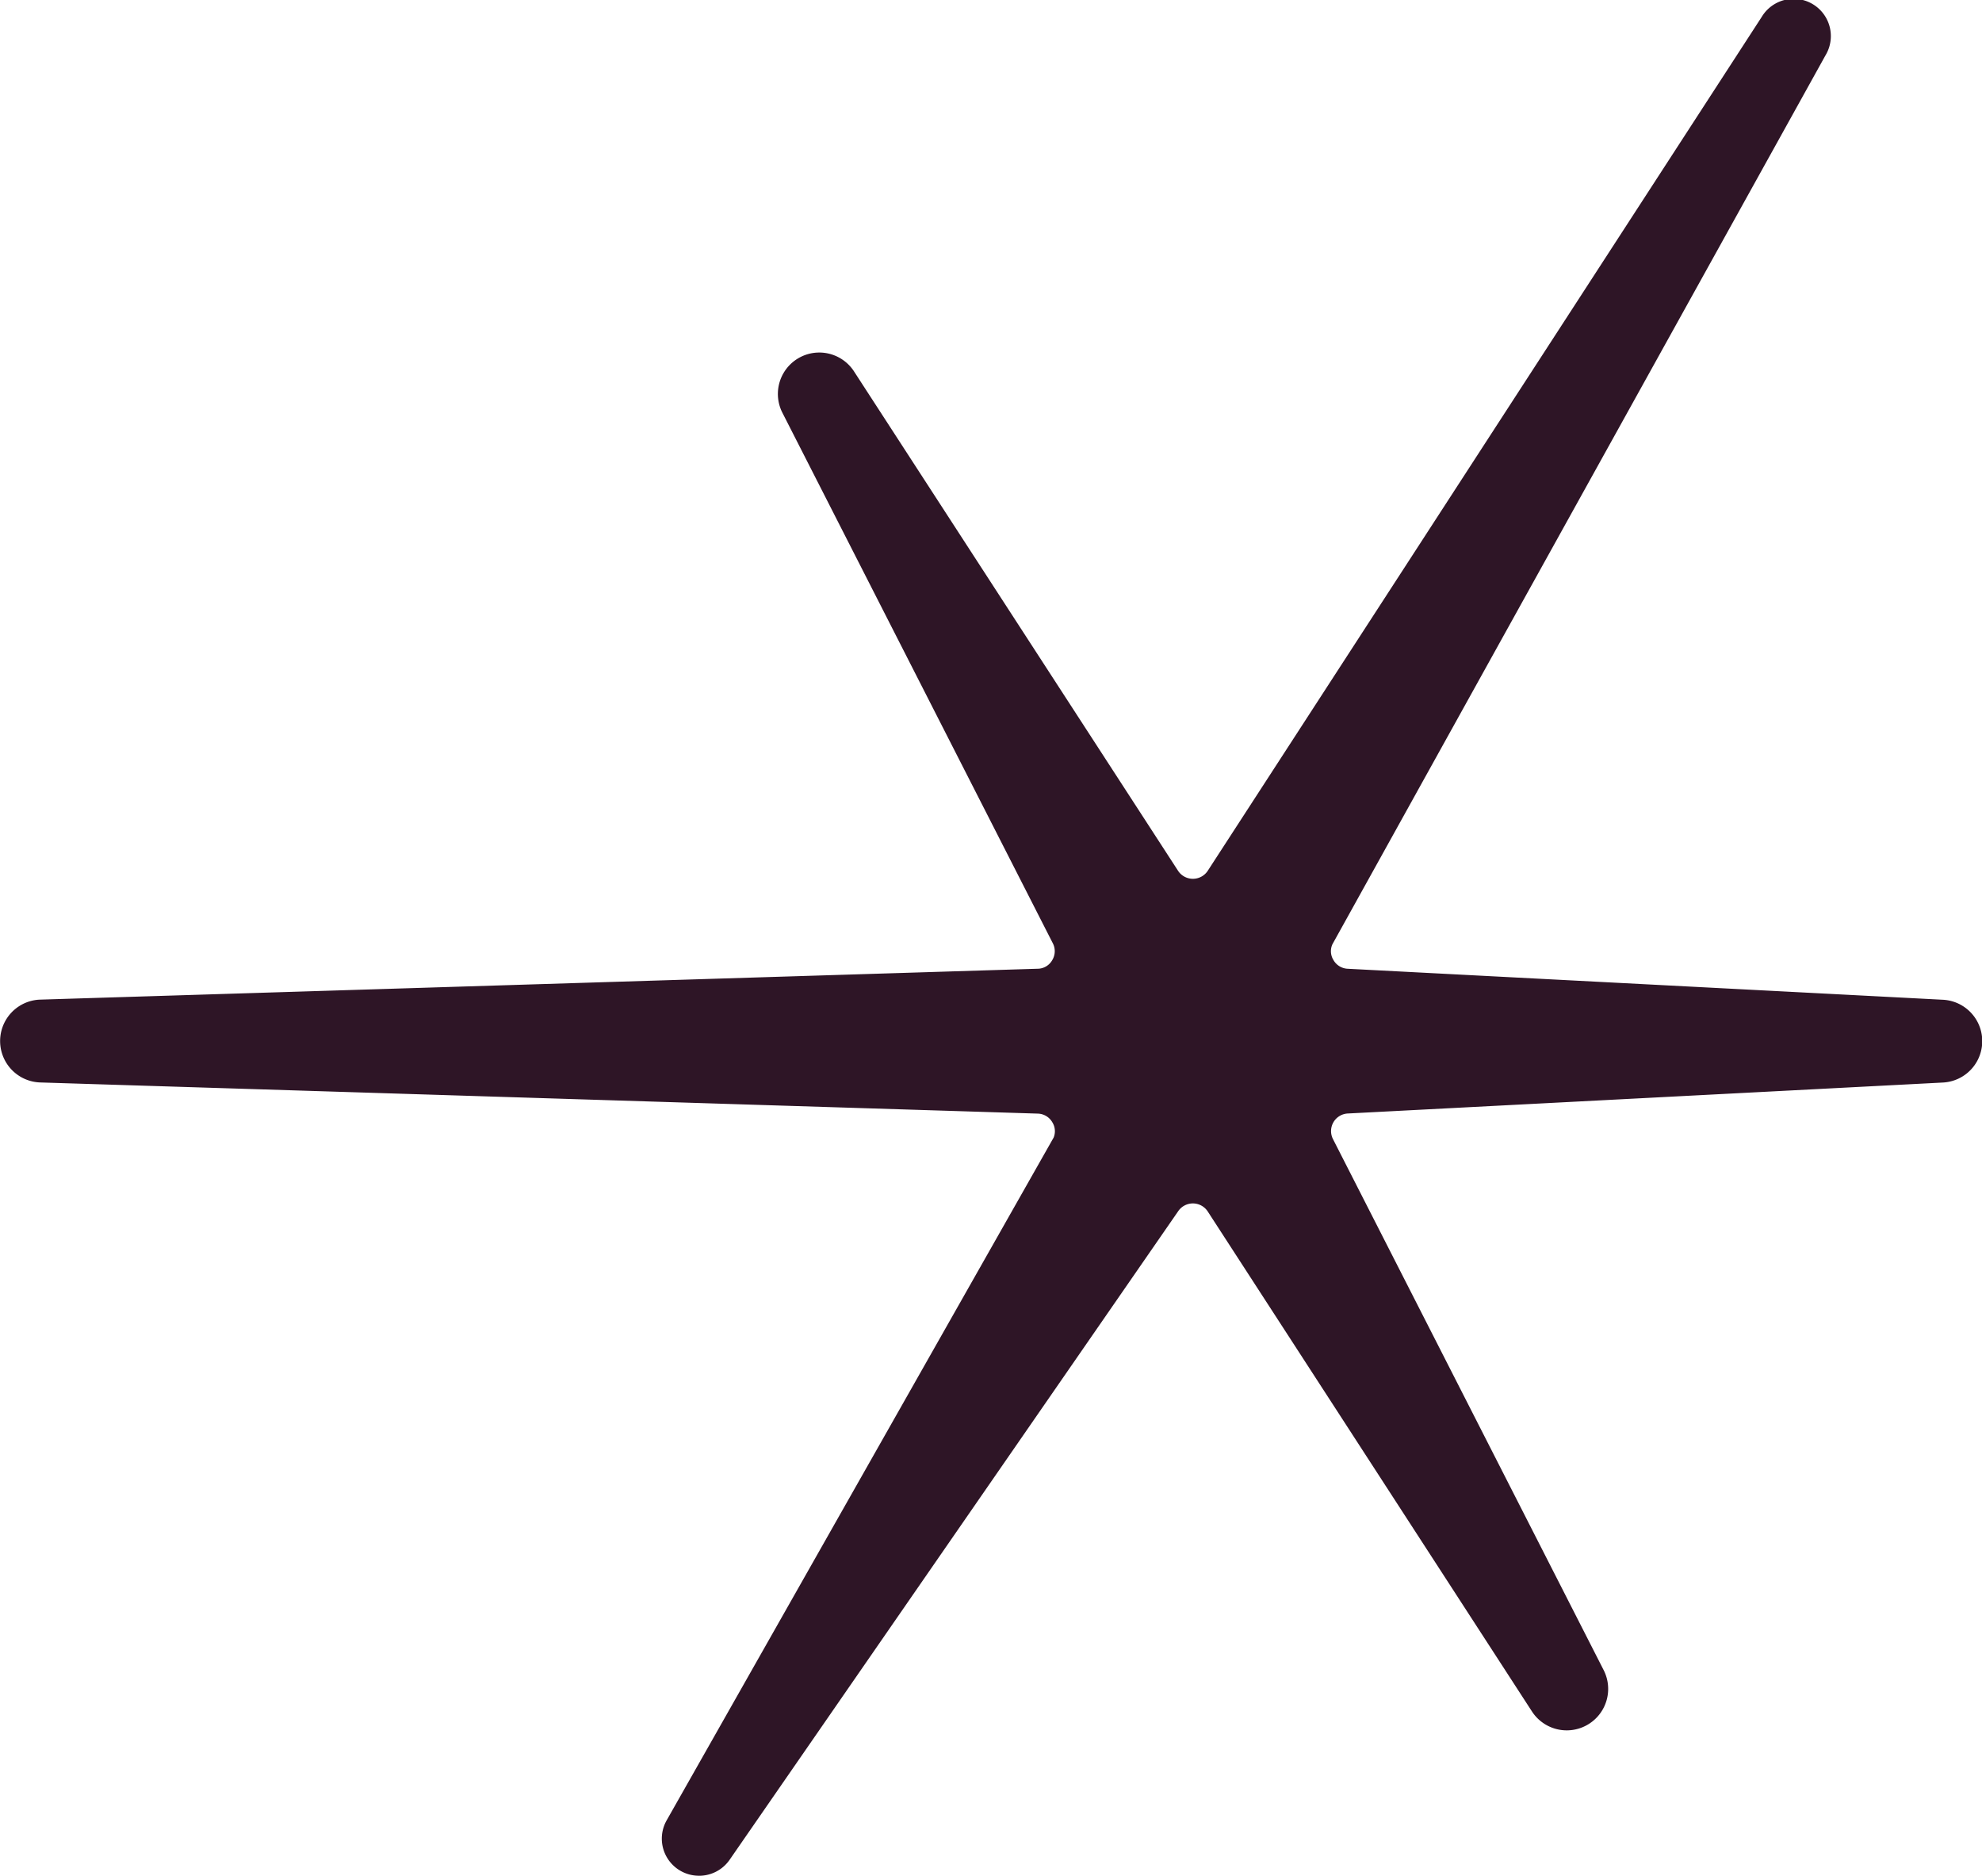 <svg xmlns="http://www.w3.org/2000/svg" xmlns:xlink="http://www.w3.org/1999/xlink" width="65.191" height="61.689" viewBox="0 0 65.191 61.689"><defs><clipPath id="clip-path"><rect id="Rectangle_8" data-name="Rectangle 8" width="65.191" height="61.689" fill="#2e1526"></rect></clipPath></defs><g id="Group_24" data-name="Group 24" transform="translate(0 0)"><g id="Group_10" data-name="Group 10" transform="translate(0 0)" clip-path="url(#clip-path)"><path id="Path_17" data-name="Path 17" d="M39.889,28.447,58.11.364,41.9,29.6a1.8,1.8,0,0,0,1.513,2.622l19.569,1.018a.14.14,0,0,1,0,.279L43.408,34.541A1.8,1.8,0,0,0,41.9,37.16l8.9,17.458a.139.139,0,0,1-.239.141L39.889,38.319a1.8,1.8,0,0,0-3.025,0L22.135,59.609,34.857,37.16a1.8,1.8,0,0,0-1.513-2.618L.5,33.523a.14.14,0,0,1,0-.279l32.849-1.018A1.8,1.8,0,0,0,34.857,29.6l-8.9-17.458a.138.138,0,0,1,.239-.138l10.669,16.44a1.8,1.8,0,0,0,3.025,0" transform="translate(0.859 0.858)" fill="#2e1526"></path><path id="Path_18" data-name="Path 18" d="M22.991,61.689a1.22,1.22,0,0,1-1.062-1.825l12.726-22.45a.551.551,0,0,0-.04-.5.569.569,0,0,0-.474-.289L1.318,35.6a1.363,1.363,0,0,1-.027-2.723l32.876-1.018a.559.559,0,0,0,.447-.289.566.566,0,0,0,.013-.551l-8.9-17.458A1.362,1.362,0,0,1,28.08,12.2l10.669,16.44a.584.584,0,0,0,.975,0L57.945.558a1.224,1.224,0,0,1,2.1,1.26L43.824,31.058a.55.55,0,0,0,.034.514.567.567,0,0,0,.471.289L63.9,32.88a1.363,1.363,0,0,1,0,2.723L44.332,36.621a.579.579,0,0,0-.487.844l8.9,17.458a1.363,1.363,0,0,1-2.36,1.358L39.723,39.841a.584.584,0,0,0-.975,0L24,61.162a1.22,1.22,0,0,1-1.008.528M39.236,37.132a3.015,3.015,0,0,1,2.242.992,3.029,3.029,0,0,1,2.242-3.882,3.029,3.029,0,0,1-2.242-3.882,3.03,3.03,0,0,1-4.484,0,3.027,3.027,0,0,1-2.249,3.882A3.029,3.029,0,0,1,37,38.117a3.005,3.005,0,0,1,2.239-.985" transform="translate(0 -0.001)" fill="#2e1526"></path></g></g></svg>